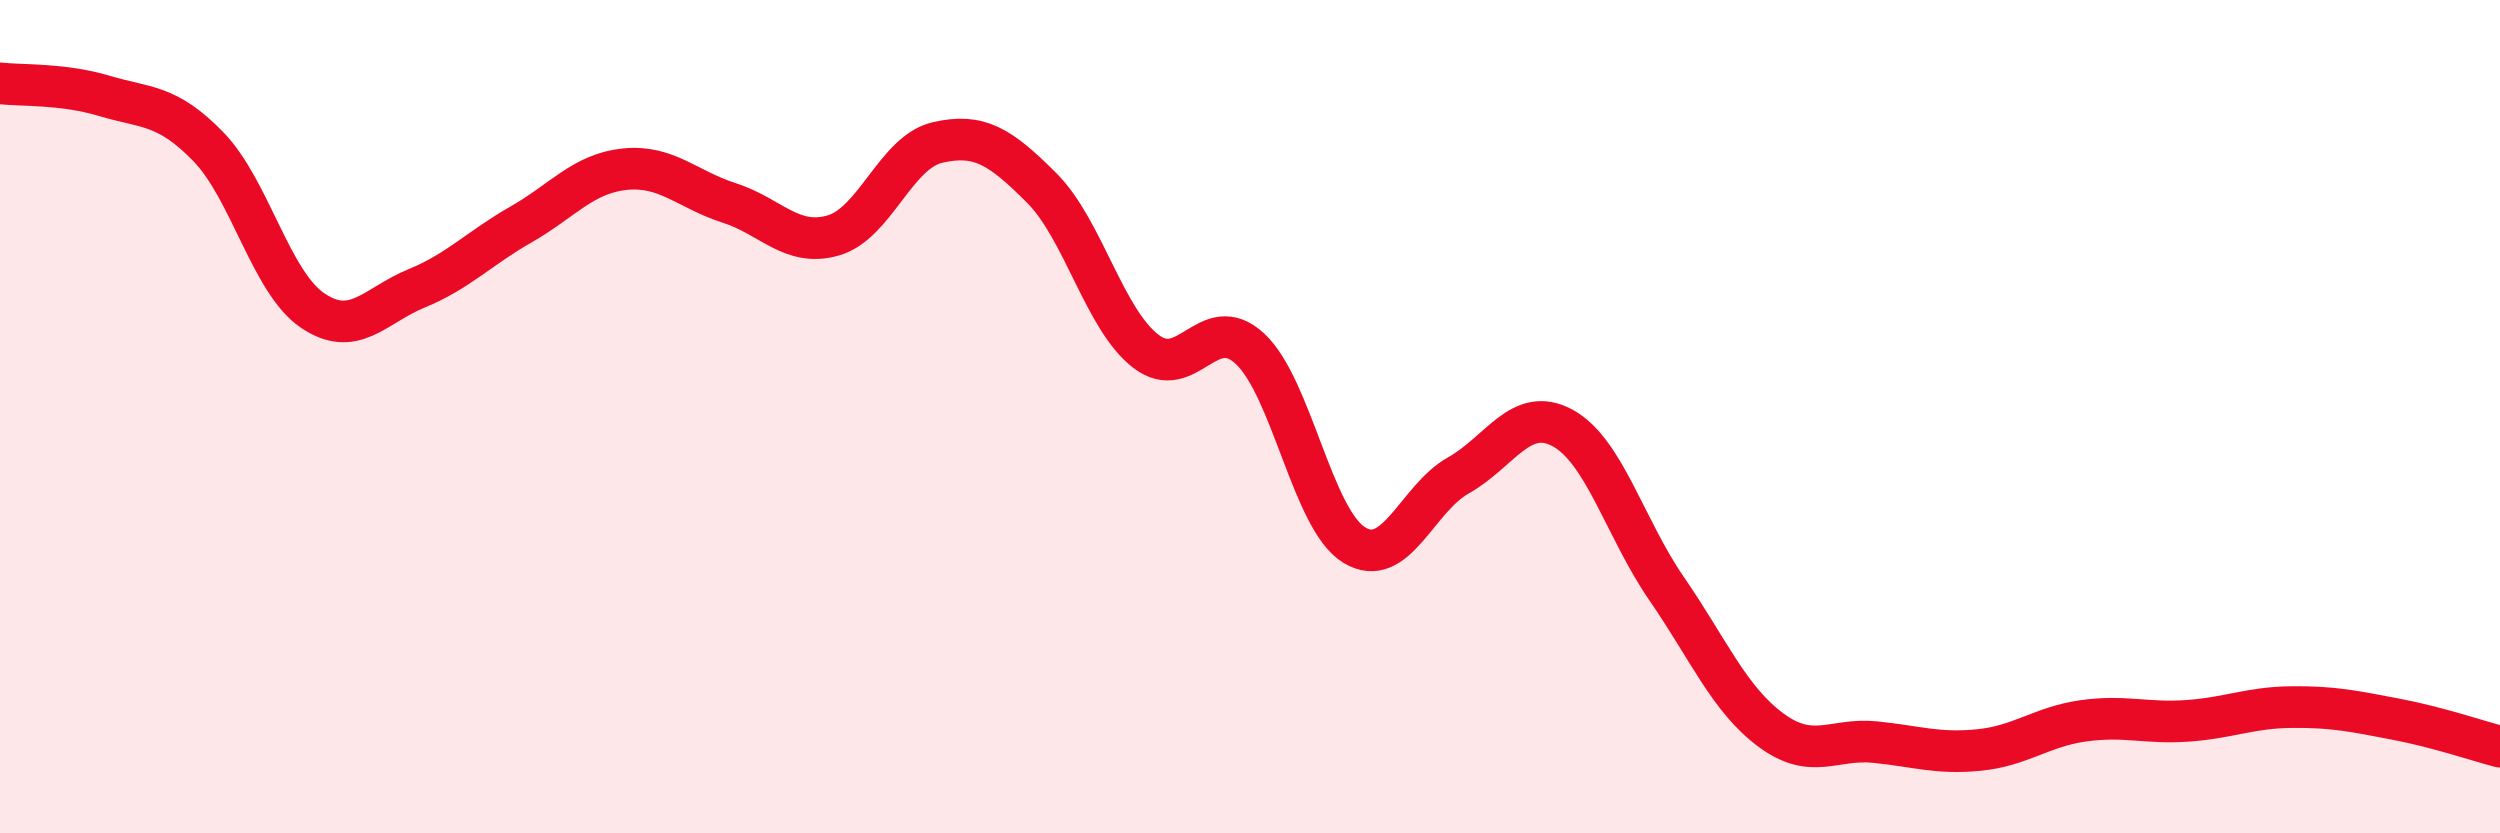 
    <svg width="60" height="20" viewBox="0 0 60 20" xmlns="http://www.w3.org/2000/svg">
      <path
        d="M 0,2 C 0.5,2.06 1.5,2 2.5,2.3 C 3.5,2.6 4,2.49 5,3.52 C 6,4.55 6.5,6.77 7.5,7.45 C 8.5,8.13 9,7.33 10,6.92 C 11,6.51 11.5,5.96 12.5,5.39 C 13.5,4.82 14,4.16 15,4.06 C 16,3.96 16.5,4.55 17.5,4.87 C 18.5,5.19 19,5.94 20,5.65 C 21,5.36 21.5,3.65 22.5,3.42 C 23.5,3.19 24,3.51 25,4.51 C 26,5.51 26.5,7.66 27.5,8.43 C 28.5,9.2 29,7.44 30,8.37 C 31,9.3 31.5,12.47 32.5,13.08 C 33.5,13.69 34,11.97 35,11.41 C 36,10.85 36.5,9.73 37.5,10.27 C 38.5,10.81 39,12.68 40,14.13 C 41,15.58 41.5,16.78 42.5,17.52 C 43.5,18.26 44,17.71 45,17.81 C 46,17.91 46.5,18.1 47.5,18 C 48.5,17.9 49,17.44 50,17.3 C 51,17.16 51.5,17.37 52.5,17.3 C 53.5,17.23 54,16.98 55,16.97 C 56,16.96 56.5,17.07 57.5,17.26 C 58.5,17.45 59.5,17.79 60,17.92L60 20L0 20Z"
        fill="#EB0A25"
        opacity="0.1"
        stroke-linecap="round"
        stroke-linejoin="round"
      />
      <path
        d="M 0,2 C 0.5,2.06 1.5,2 2.5,2.3 C 3.5,2.6 4,2.49 5,3.52 C 6,4.55 6.5,6.77 7.5,7.45 C 8.5,8.13 9,7.33 10,6.92 C 11,6.51 11.5,5.96 12.5,5.39 C 13.5,4.82 14,4.16 15,4.06 C 16,3.96 16.5,4.55 17.5,4.87 C 18.5,5.19 19,5.94 20,5.65 C 21,5.36 21.5,3.65 22.5,3.42 C 23.5,3.19 24,3.51 25,4.51 C 26,5.51 26.5,7.66 27.5,8.43 C 28.5,9.2 29,7.44 30,8.37 C 31,9.3 31.5,12.47 32.5,13.08 C 33.5,13.69 34,11.97 35,11.41 C 36,10.85 36.5,9.73 37.5,10.27 C 38.5,10.81 39,12.68 40,14.13 C 41,15.58 41.5,16.78 42.5,17.52 C 43.5,18.26 44,17.71 45,17.81 C 46,17.91 46.5,18.1 47.5,18 C 48.5,17.9 49,17.44 50,17.3 C 51,17.16 51.5,17.37 52.5,17.3 C 53.5,17.23 54,16.98 55,16.97 C 56,16.96 56.5,17.07 57.5,17.26 C 58.5,17.45 59.5,17.79 60,17.92"
        stroke="#EB0A25"
        stroke-width="1"
        fill="none"
        stroke-linecap="round"
        stroke-linejoin="round"
      />
    </svg>
  